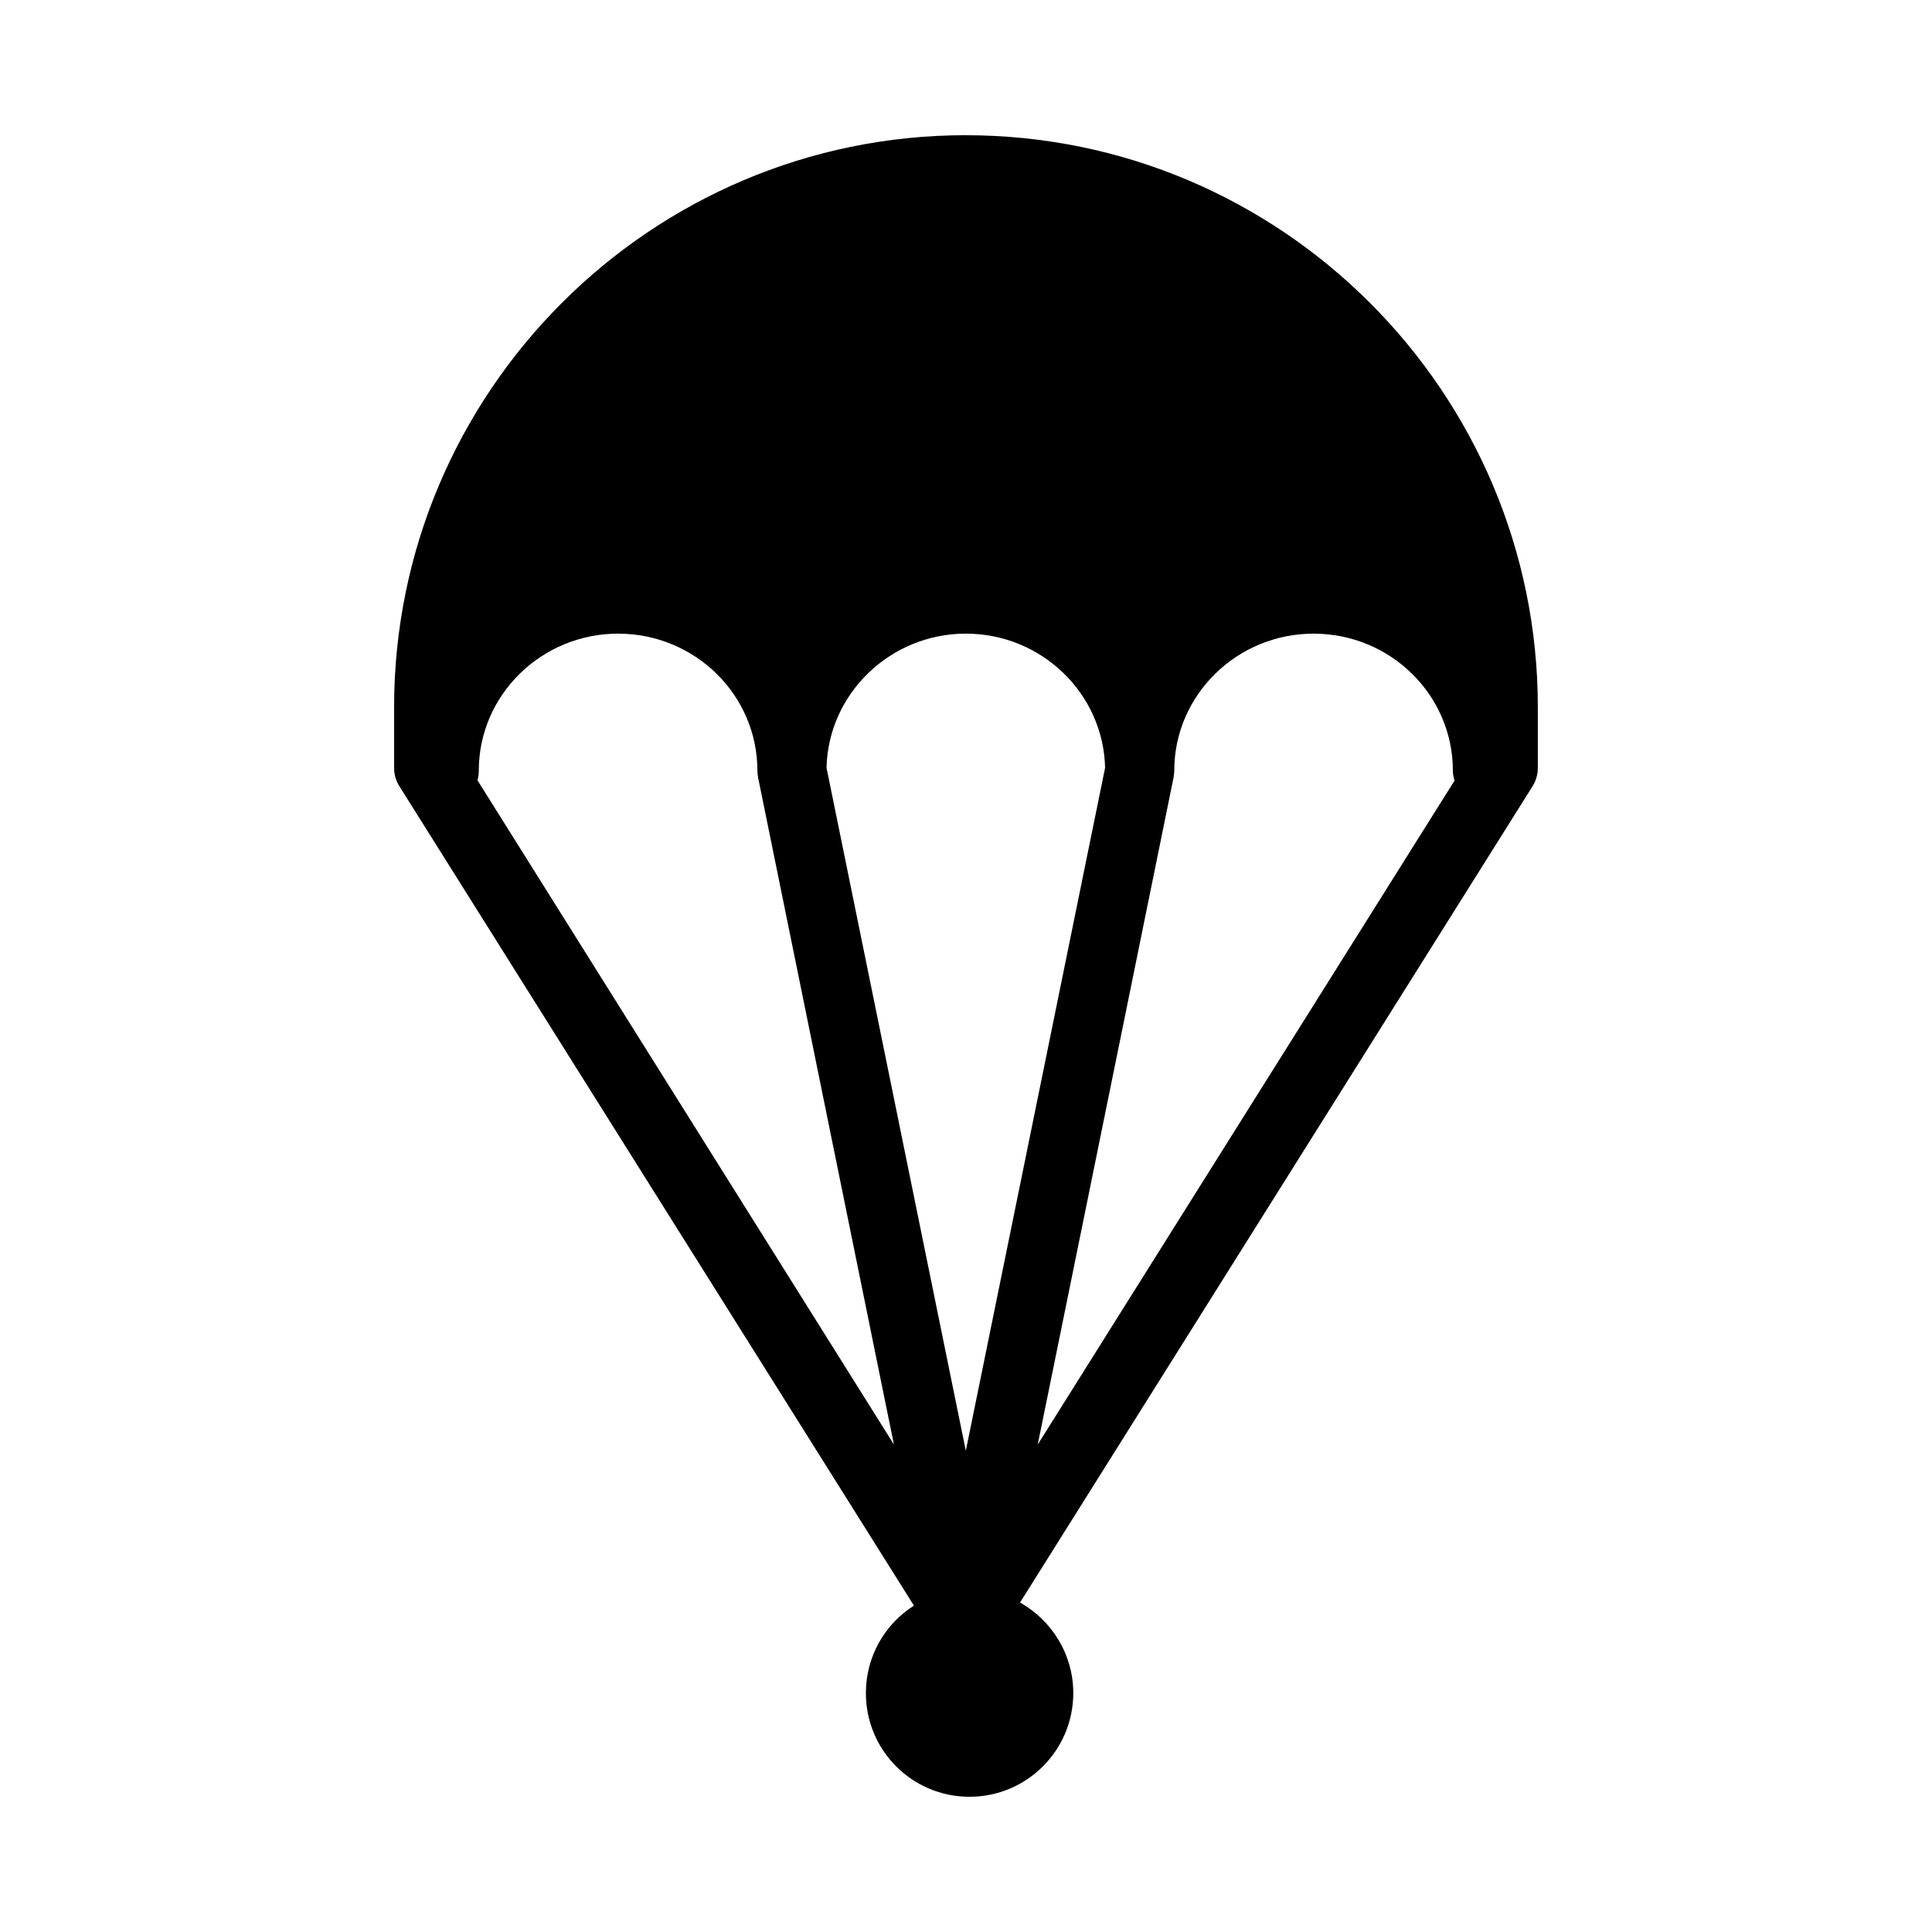 <?xml version="1.0" encoding="UTF-8"?>
<!-- Uploaded to: ICON Repo, www.svgrepo.com, Generator: ICON Repo Mixer Tools -->
<svg fill="#000000" width="800px" height="800px" version="1.1" viewBox="144 144 512 512" xmlns="http://www.w3.org/2000/svg">
 <path d="m399.95 179.83c-83.539 0-151.51 68.059-151.51 151.6v16.031c0 1.742 0.457 3.391 1.375 4.856l136.39 217.19c-7.695 4.856-12.734 13.465-12.734 23.176 0 15.207 12.273 27.48 27.48 27.48 15.113 0 27.48-12.273 27.48-27.48 0-10.258-5.68-19.238-14.105-24l135.84-216.36c0.914-1.465 1.375-3.113 1.375-4.856v-16.031c0-83.539-67.969-151.6-151.6-151.6zm0 132.09c20.152 0 36.457 15.938 36.914 35.543l-36.914 181-36.914-181c0.457-19.602 16.852-35.543 36.914-35.543zm-129.43 38.84c0.273-0.824 0.367-1.648 0.367-2.566 0-19.969 16.582-36.273 36.914-36.273 20.426 0 36.914 16.305 36.914 36.273 0 0.551 0.09 1.191 0.184 1.832l36 176.79zm148.49 176.06 36-176.79c0.09-0.641 0.184-1.281 0.184-1.832 0-19.969 16.578-36.273 36.914-36.273 20.426 0 36.914 16.305 36.914 36.273 0 0.914 0.184 1.832 0.457 2.656z"/>
</svg>